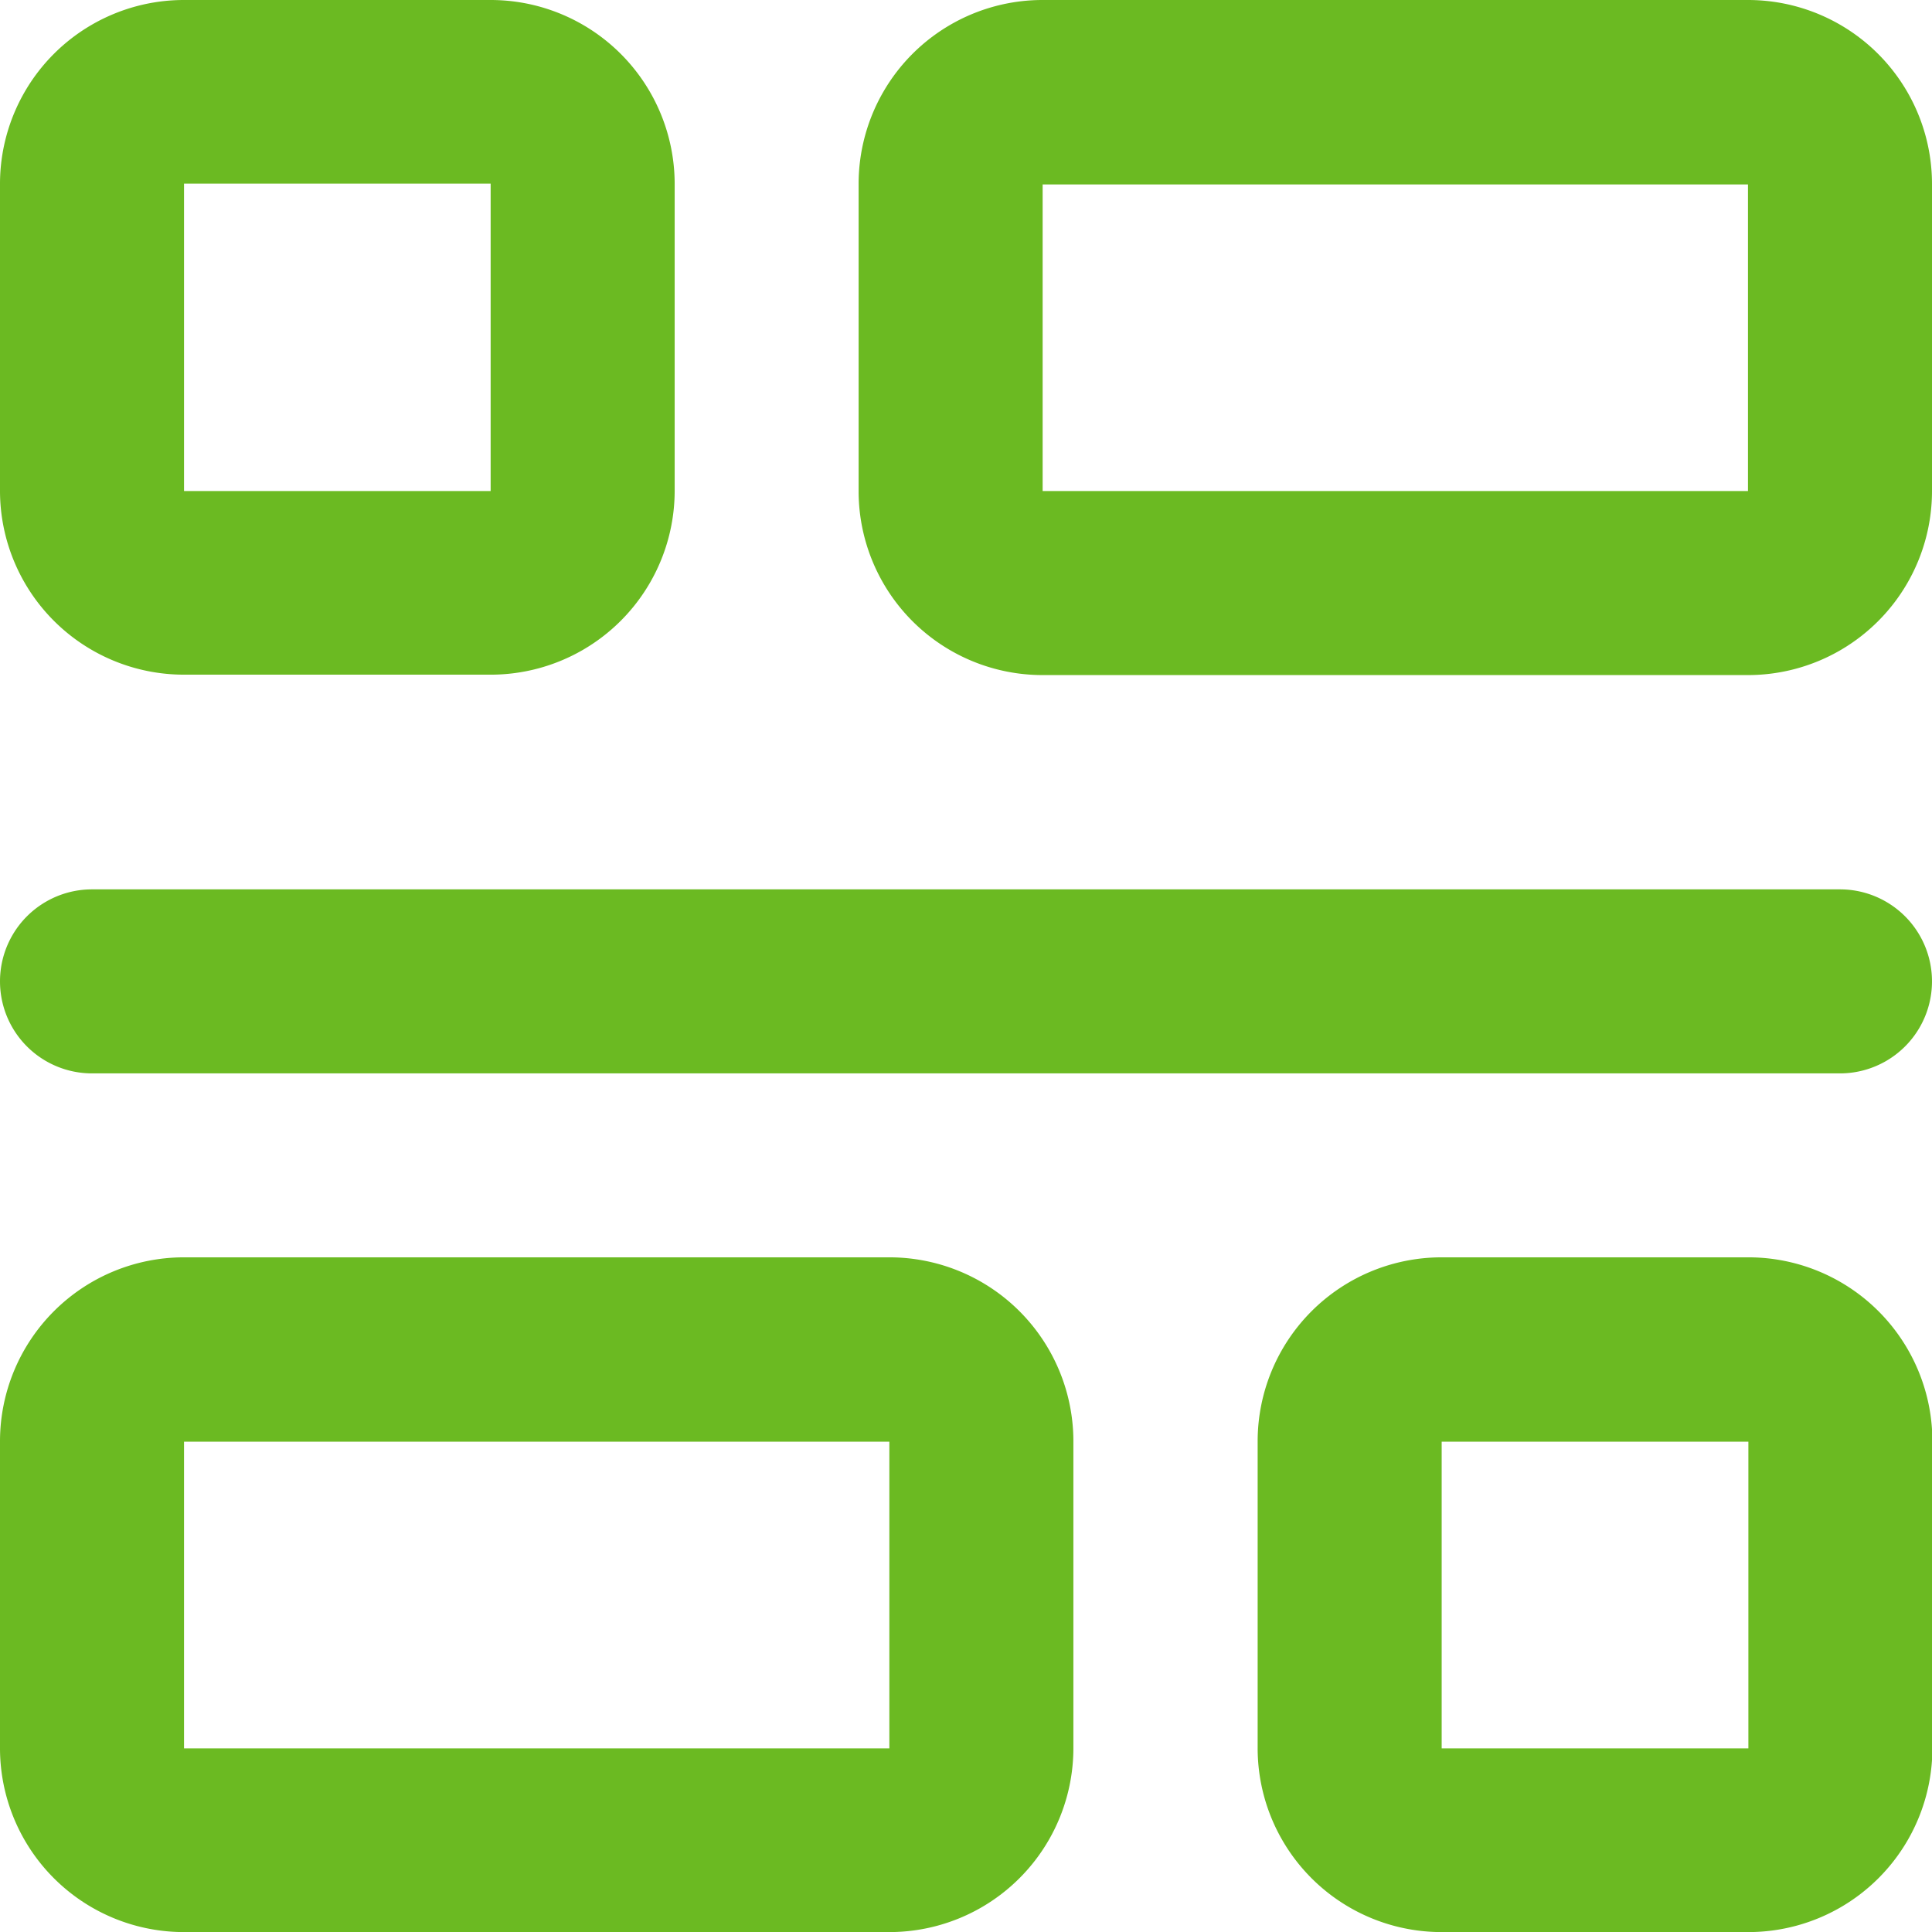 <svg xmlns="http://www.w3.org/2000/svg" width="24" height="24" viewBox="0 0 24 24">
  <g id="Group_14077" data-name="Group 14077" transform="translate(-1617 -392)">
    <g id="Group_1348" data-name="Group 1348" transform="translate(480 21)">
      <path id="Path_541" data-name="Path 541" d="M1139.286,379.381h3.809a2.286,2.286,0,0,0,2.286-2.286v-3.809a2.286,2.286,0,0,0-2.286-2.286h-3.809a2.285,2.285,0,0,0-2.286,2.286V377.1A2.285,2.285,0,0,0,1139.286,379.381Zm0-6.1h3.809V377.1h-3.809Z" transform="translate(0 0)" fill="#6bba22"/>
      <path id="Path_542" data-name="Path 542" d="M1176.047,371h-8.762a2.285,2.285,0,0,0-2.286,2.286V377.1a2.285,2.285,0,0,0,2.286,2.286h8.762a2.286,2.286,0,0,0,2.286-2.286v-3.809A2.286,2.286,0,0,0,1176.047,371Zm0,6.1h-8.762v-3.809h8.762Z" transform="translate(-17.333 0)" fill="#6bba22"/>
      <path id="Path_543" data-name="Path 543" d="M1184.1,412h-3.81a2.286,2.286,0,0,0-2.286,2.286v3.81a2.285,2.285,0,0,0,2.286,2.286h3.81a2.286,2.286,0,0,0,2.286-2.286v-3.81A2.286,2.286,0,0,0,1184.1,412Zm0,6.1h-3.81v-3.81h3.81Z" transform="translate(-25.381 -25.381)" fill="#6bba22"/>
      <path id="Path_544" data-name="Path 544" d="M1148.048,412h-8.762a2.286,2.286,0,0,0-2.286,2.286v3.81a2.285,2.285,0,0,0,2.286,2.286h8.762a2.286,2.286,0,0,0,2.286-2.286v-3.81A2.286,2.286,0,0,0,1148.048,412Zm0,6.1h-8.762v-3.81h8.762Z" transform="translate(0 -25.381)" fill="#6bba22"/>
      <path id="Path_545" data-name="Path 545" d="M1159.857,400h-21.714a1.143,1.143,0,0,0,0,2.286h21.714a1.143,1.143,0,0,0,0-2.286Z" transform="translate(0 -17.952)" fill="#6bba22"/>
    </g>
  </g>
</svg>
